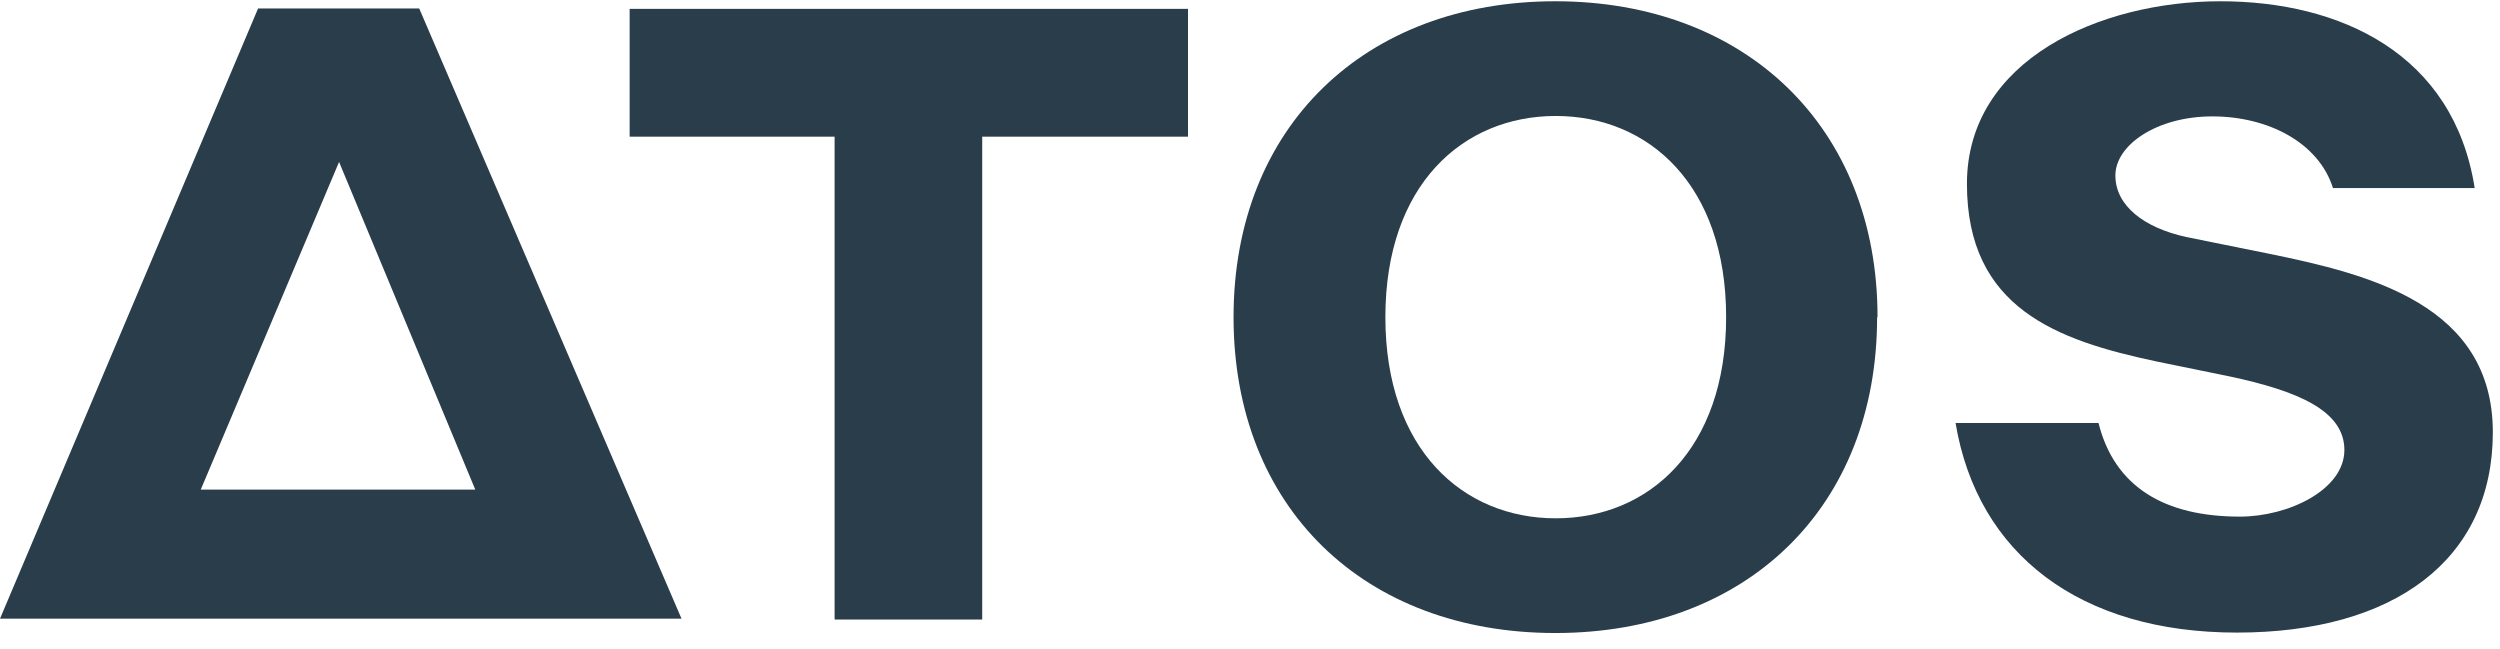 <?xml version="1.0" encoding="UTF-8"?>
<svg id="Ebene_1" xmlns="http://www.w3.org/2000/svg" version="1.1" viewBox="0 0 592.8 153.9">
  <!-- Generator: Adobe Illustrator 29.5.1, SVG Export Plug-In . SVG Version: 2.1.0 Build 141)  -->
  <defs>
    <style>
      .st0 {
        fill: #293d4b;
      }
    </style>
  </defs>
  <path class="st0" d="M112.7,116.1H47.6l32.8-77.7,32.3,77.7ZM161.6,146.7L99.4,2h-38.2L0,146.7h161.6,0Z"/>
  <path class="st0" d="M198,146.9h34.9V32.4h48.8V2.1h-132.4v30.3h48.6v114.4Z"/>
  <path class="st0" d="M553.1,44.6h33.7c-5-31.9-31.9-44.3-60.3-44.3s-60.1,13.8-60.1,43.3,21.4,37.1,44.9,42.1l17.6,3.6c15.8,3.4,27,8,27,17.4s-13.2,15.8-24.8,15.8c-17.8,0-29.7-7-33.5-22.2h-33.9c5.2,31.1,29.5,49.7,66.7,49.7s60.7-17.2,60.7-47.5-29.5-37.5-52.9-42.3l-19.8-4c-10-2.2-16.8-7.4-16.8-14.6s9.8-14,23-14,25.2,6.2,28.6,17"/>
  <path class="st0" d="M445.2,75.2C445.2,30.1,413.9.3,368.8.3s-76.3,29.7-76.3,74.9,31,74.9,76.3,74.9,76.3-29.7,76.3-74.9ZM328.5,75.2c0-31.4,18.4-47.7,40.4-47.7s40.4,16.3,40.4,47.7-18.4,47.7-40.4,47.7-40.4-16.3-40.4-47.7Z"/>
</svg>